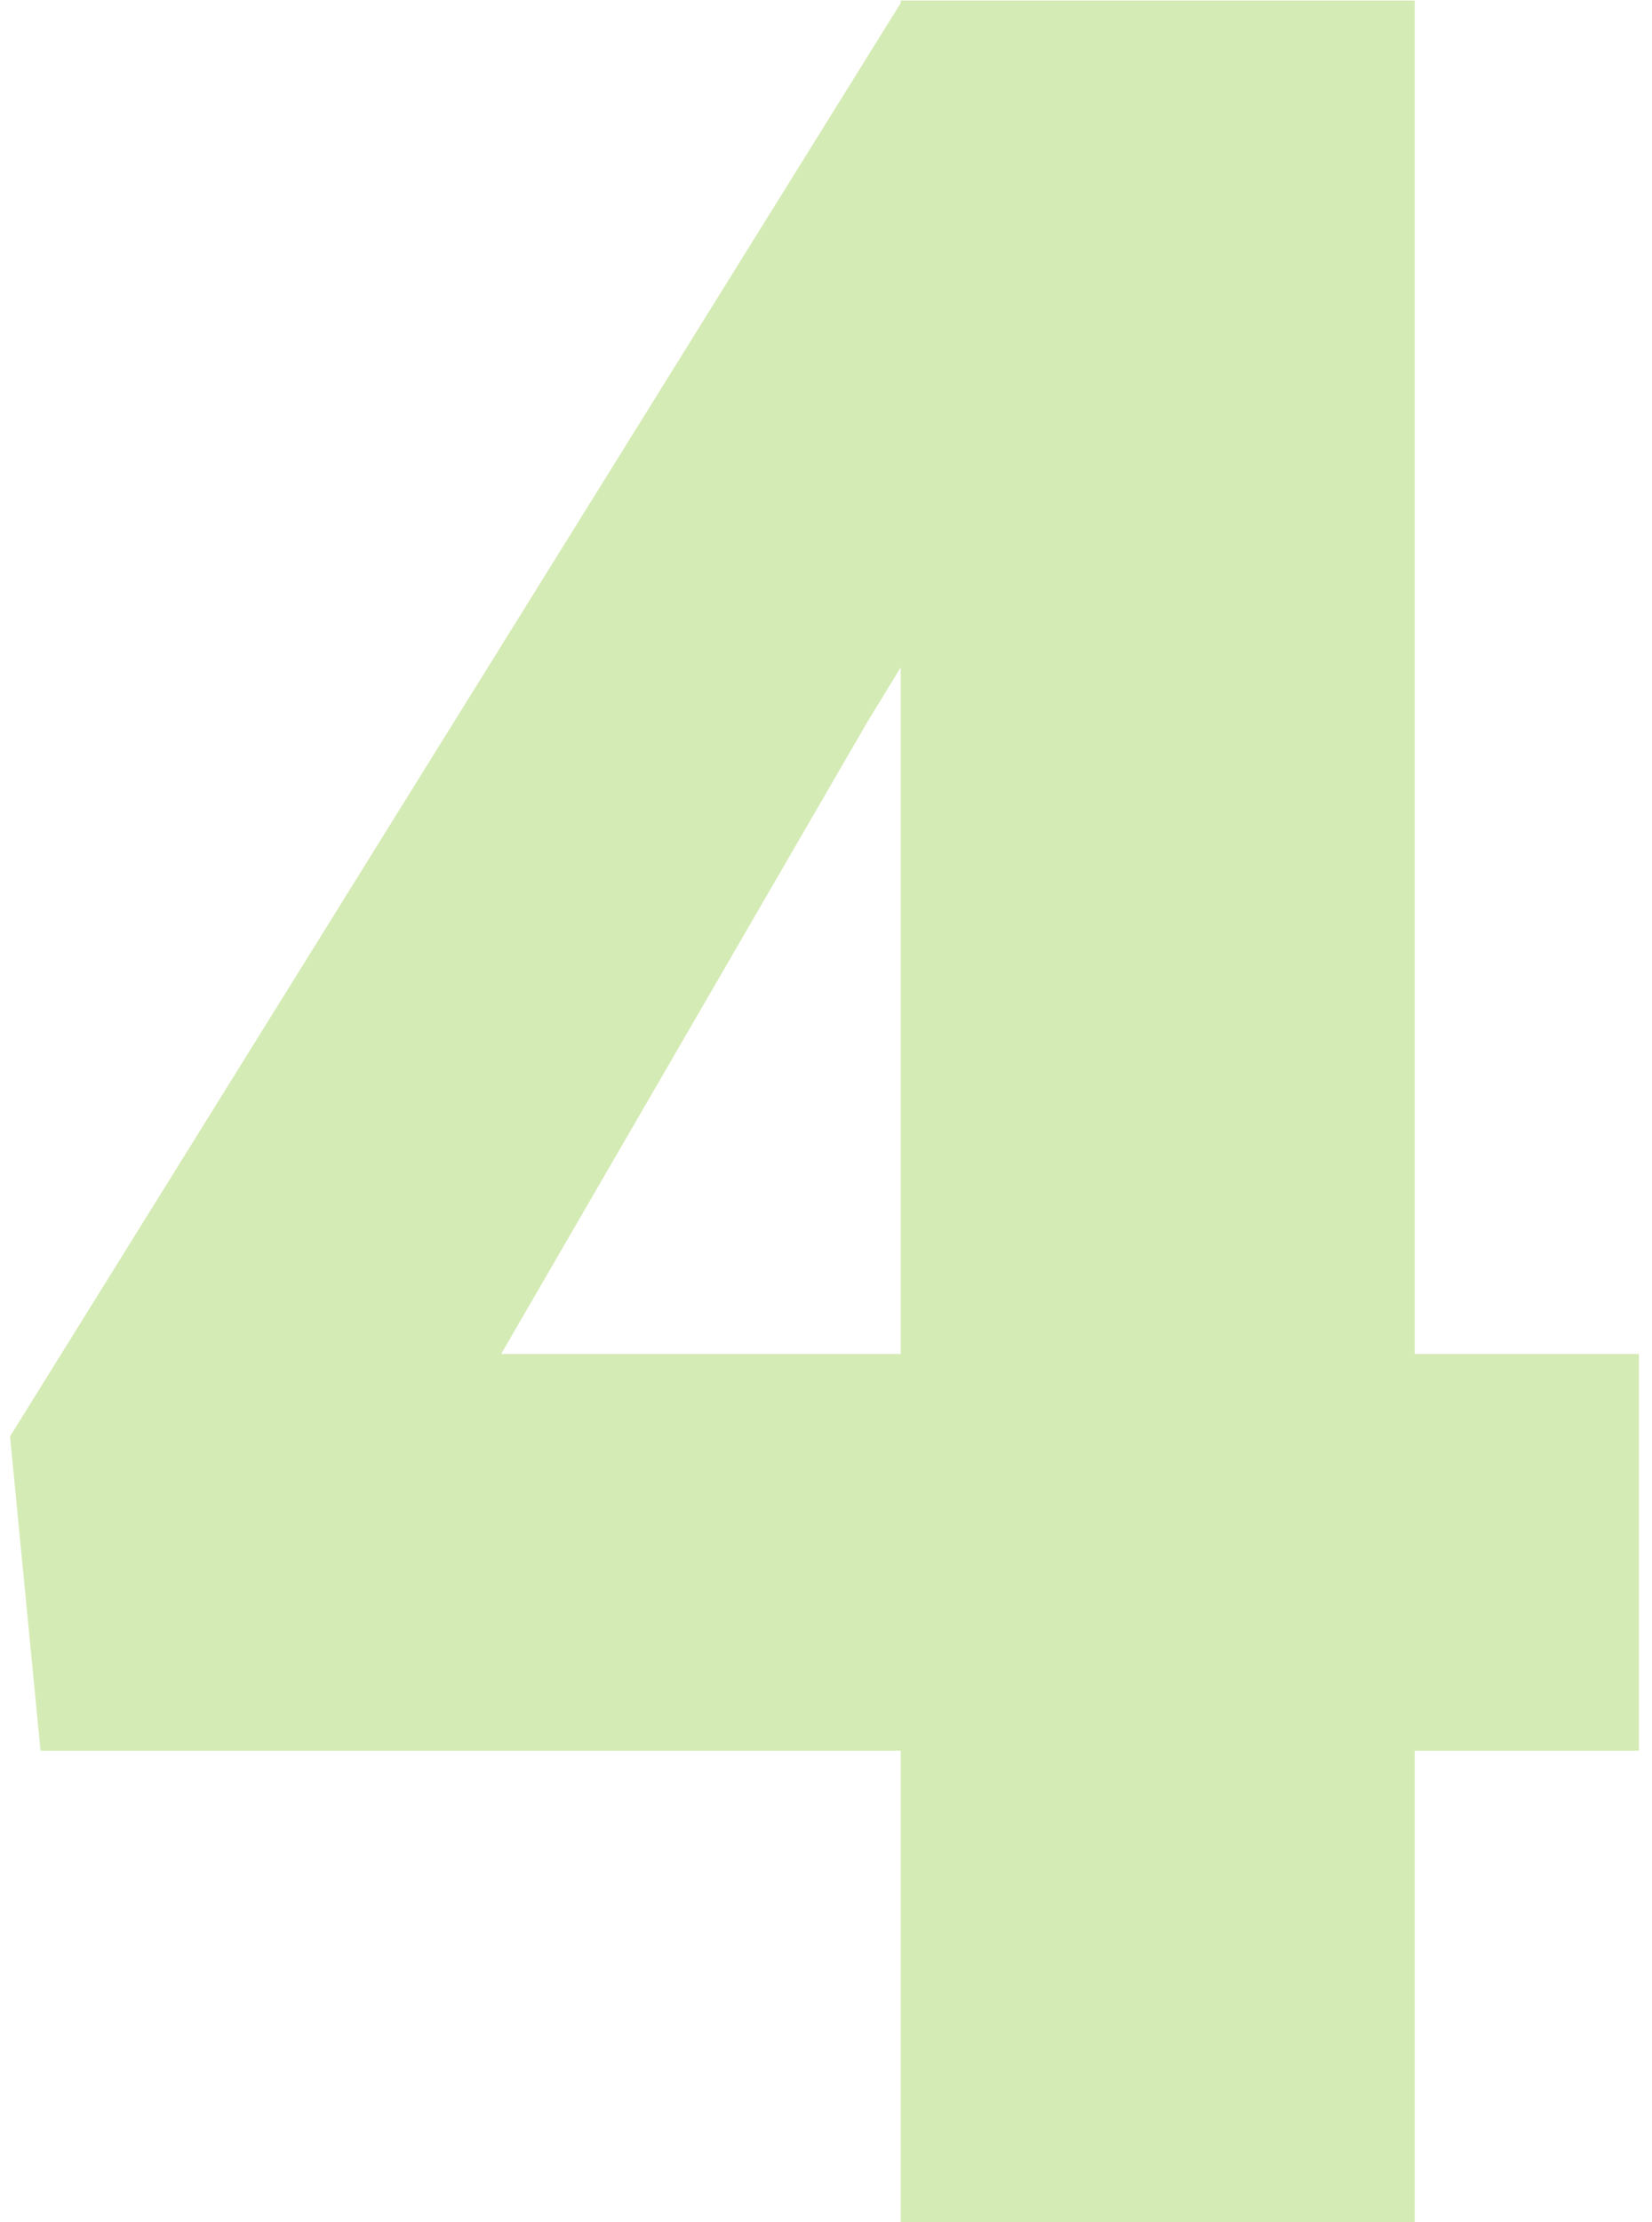 <?xml version="1.0" encoding="UTF-8"?> <svg xmlns="http://www.w3.org/2000/svg" width="119" height="160" viewBox="0 0 119 160" fill="none"> <path d="M118.057 97.488V126.052H2.92L0.723 103.42L64.993 0.039H94.217L62.466 52.004L36.099 97.488H118.057ZM101.907 0.039V160H64.883V0.039H101.907Z" fill="#6EBC00" fill-opacity="0.29"></path> </svg> 